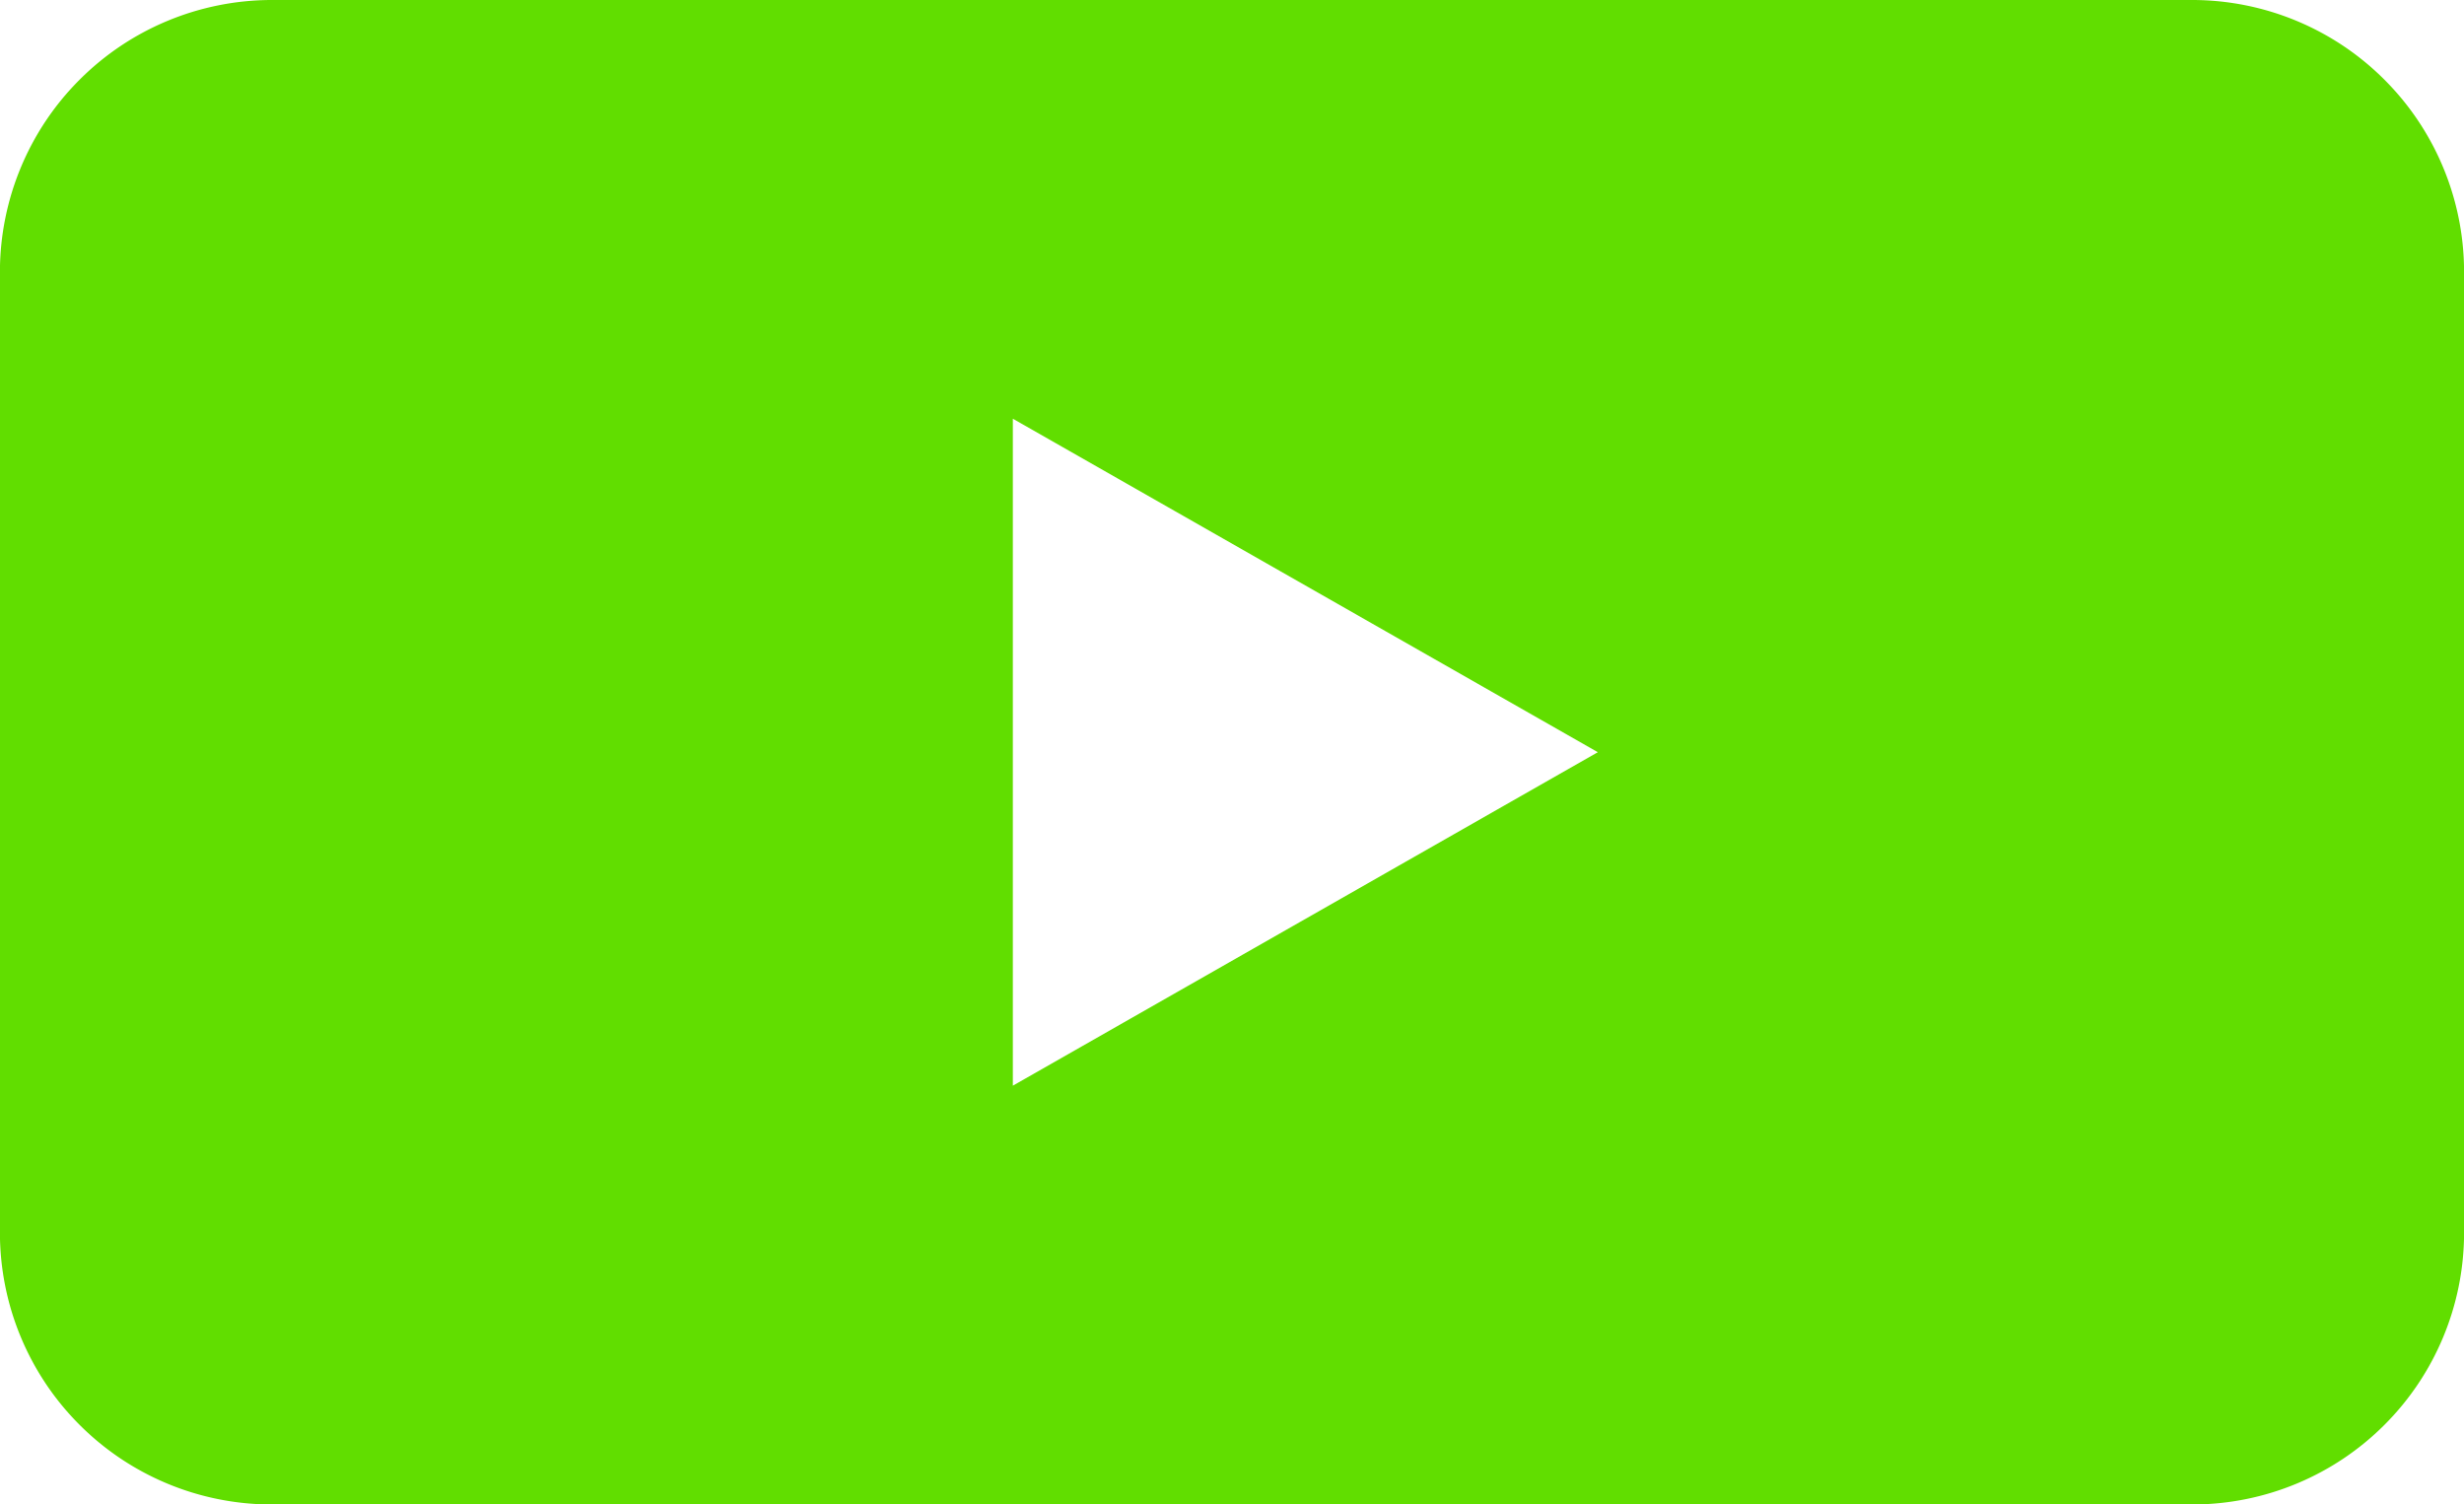 <svg xmlns="http://www.w3.org/2000/svg" width="33.618" height="20.527" viewBox="0 0 33.618 20.527">
  <path id="Pfad_927" data-name="Pfad 927" d="M1718.882,6595.725h-26.22a3.712,3.712,0,0,0-3.7,3.7v13.127a3.71,3.71,0,0,0,3.7,3.7h26.22a3.709,3.709,0,0,0,3.7-3.7v-13.127A3.711,3.711,0,0,0,1718.882,6595.725Zm-16.1,14.813v-9.1l7.981,4.55Z" transform="translate(-1688.963 -6595.725)" fill="#61de00"/>
</svg>

